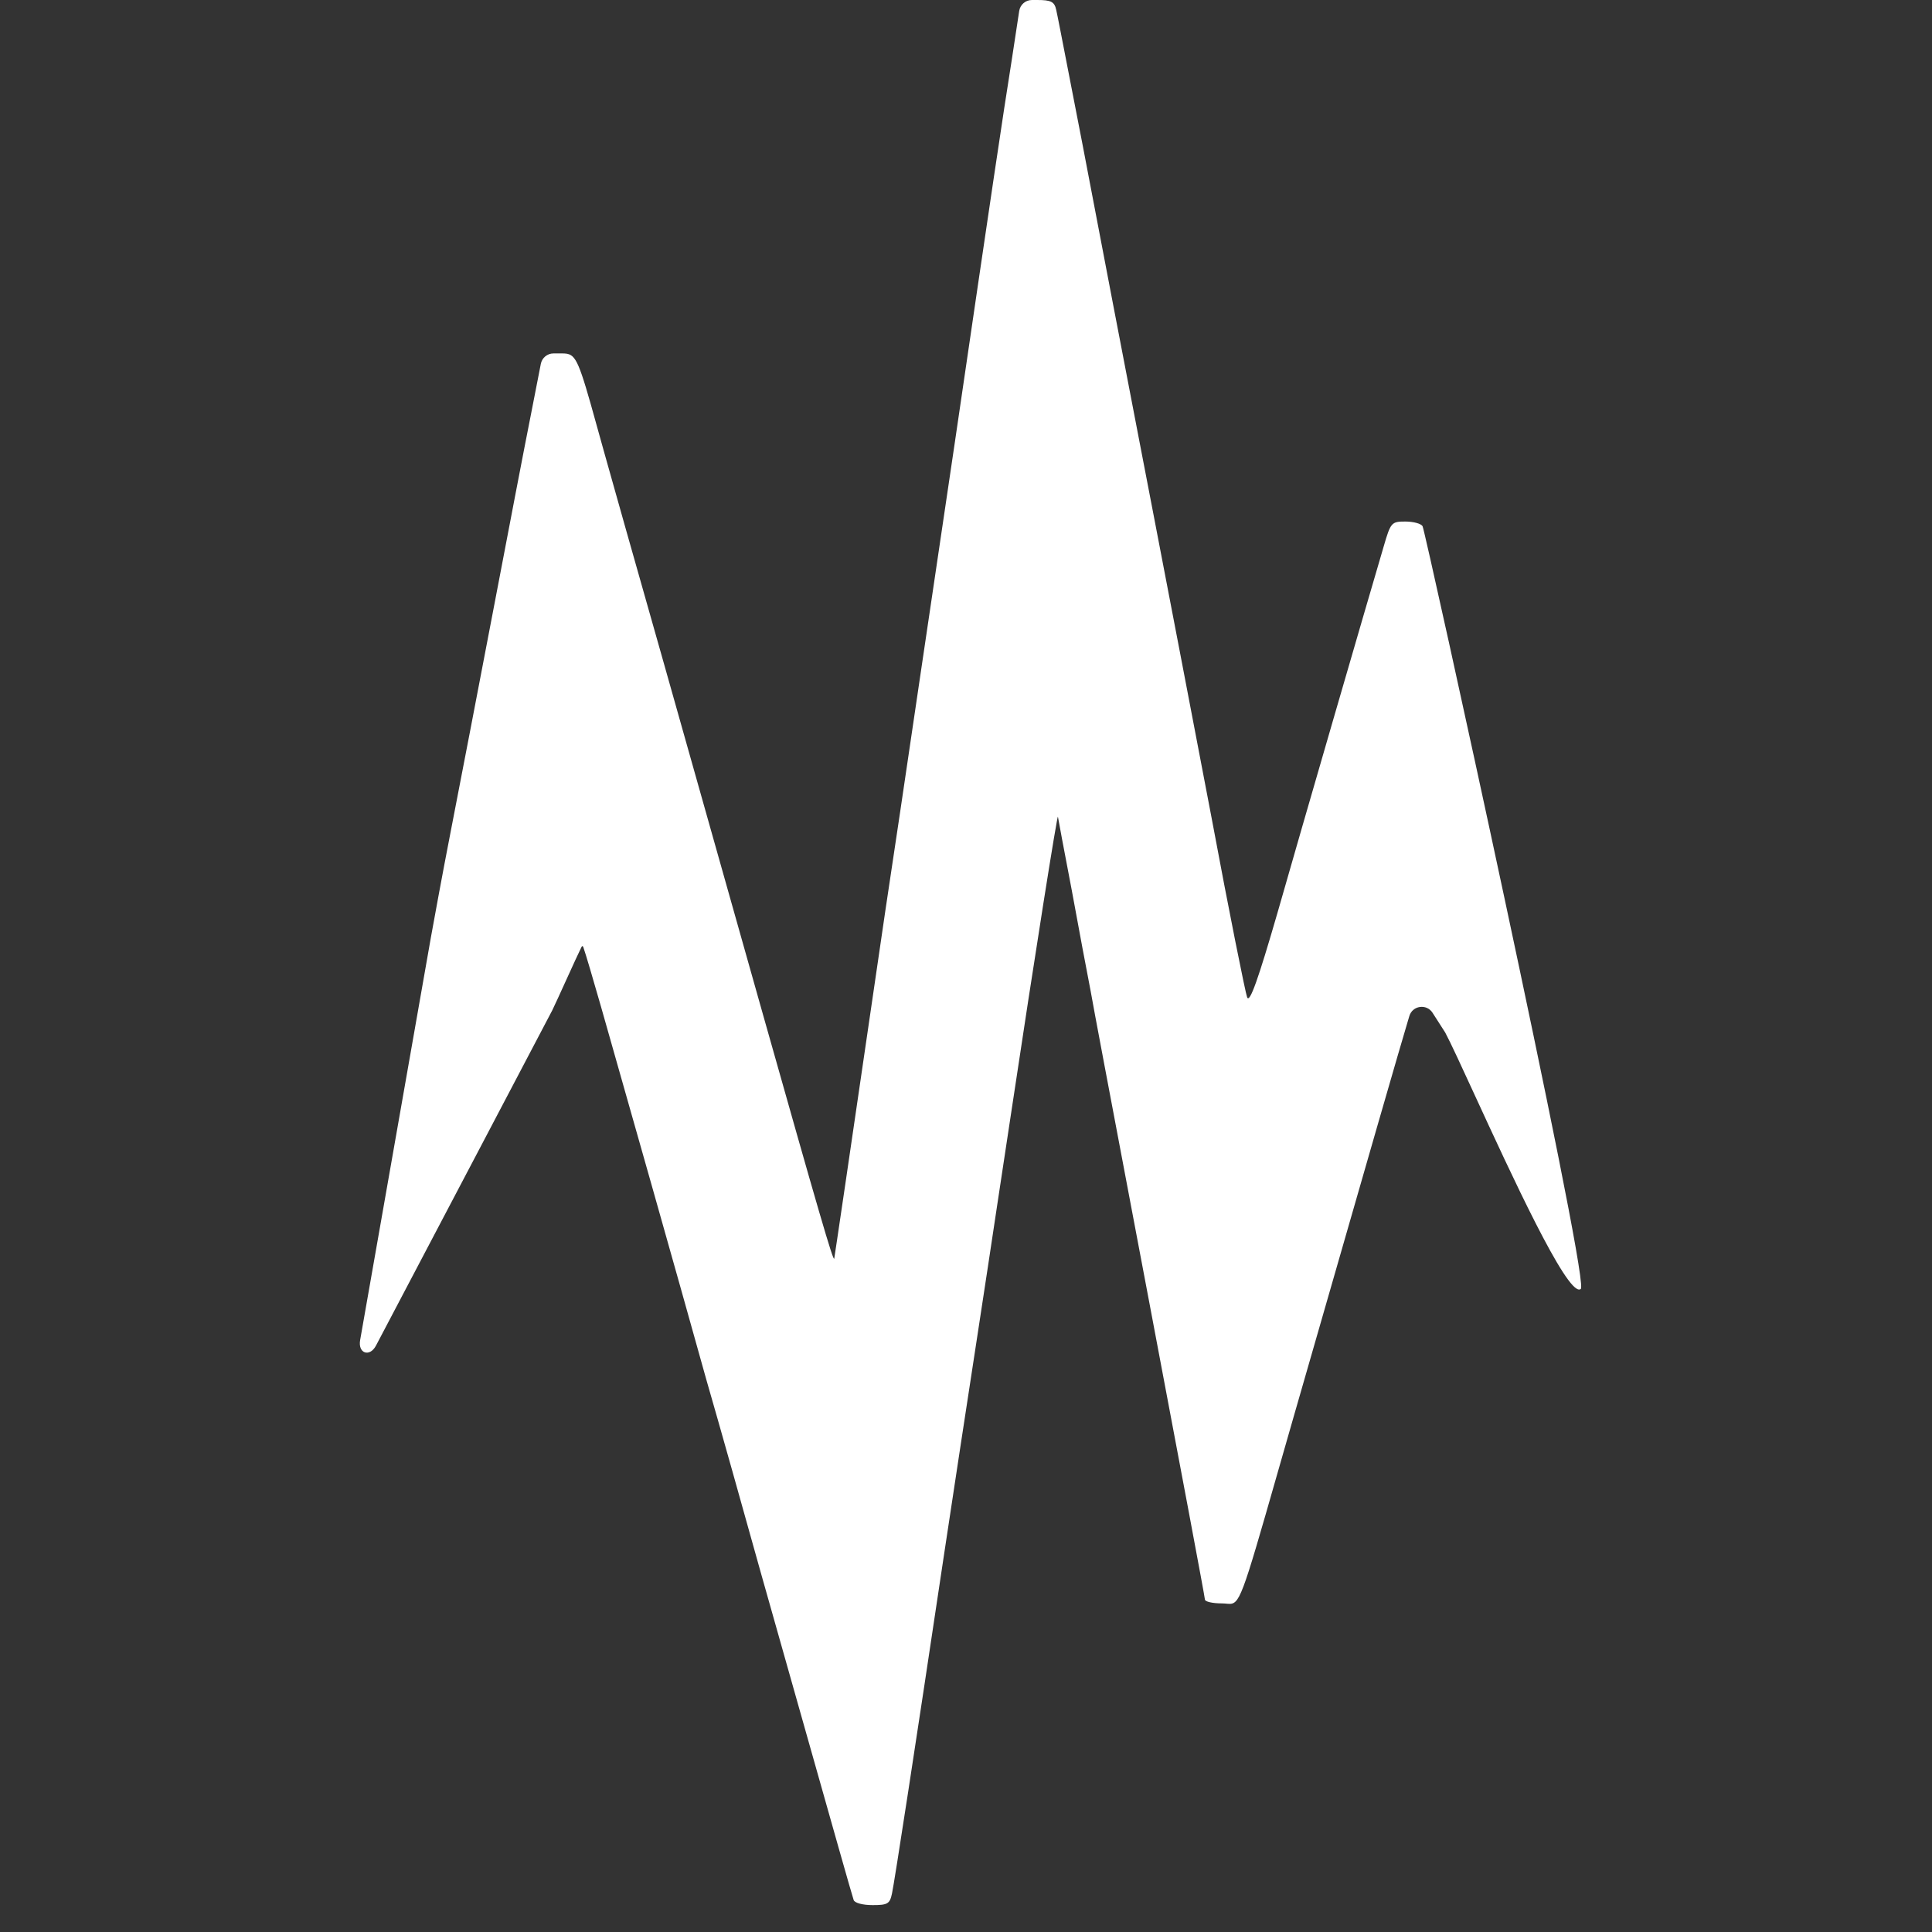 <svg width="300" height="300" viewBox="0 0 300 300" fill="none" xmlns="http://www.w3.org/2000/svg">
  <rect x="0" y="0" width="300" height="300" fill="#333333" stroke="none"/>
  <path fill-rule="evenodd" clip-rule="evenodd" d="M124.602 267.064C129.231 283.443 132.315 294.358 132.552 295.021C132.686 295.49 133.958 295.824 135.497 295.824C137.839 295.824 138.174 295.623 138.509 294.017C138.91 292.143 142.123 271.261 146.607 241.277C147.879 232.844 150.288 216.982 151.961 206.14C152.867 200.27 153.93 193.204 154.895 186.79C155.712 181.355 156.459 176.387 156.981 173.01C160.662 148.514 164.209 126.16 164.276 126.83C164.343 127.231 165.28 132.318 166.418 138.207C167.489 144.097 168.827 151.192 169.363 153.936C169.736 156.121 172.485 170.653 175.921 188.816C176.8 193.465 177.725 198.351 178.666 203.329C183.284 227.758 187.099 248.037 187.099 248.372C187.099 248.707 188.304 248.974 189.709 248.974C190.381 248.974 190.858 249.109 191.28 249.011C192.836 248.65 193.662 245.141 200.819 220.195C213.134 177.361 217.284 162.971 218.689 158.286L218.844 157.768C219.335 156.131 221.521 155.825 222.444 157.263L224.411 160.33C225.257 161.917 226.927 165.545 228.977 170.001C234.633 182.291 243.184 200.87 245.32 200.22C245.436 200.185 245.493 200.139 245.512 200.019C246.206 195.676 221.295 82.315 220.898 81.72C220.697 81.318 219.492 80.984 218.221 80.984C216.079 80.984 215.945 81.117 214.874 84.799C212.331 93.432 202.158 128.436 198.343 141.822C195.398 151.995 194.059 155.81 193.658 154.873C193.39 154.203 190.847 141.554 188.103 126.83C185.292 112.105 181.209 90.755 179.001 79.31C178.146 74.867 177.405 71.015 176.734 67.531C173.729 51.91 172.14 43.653 168.091 22.421C167.396 18.857 166.731 15.428 166.147 12.414C164.986 6.427 164.142 2.074 164.009 1.539C163.741 0.268 163.205 0 161.064 0H160.239C159.251 0 158.411 0.722 158.262 1.699L157.115 9.236C155.709 18.071 154.036 29.315 148.28 68.602C146.808 78.574 144.398 94.838 142.926 104.743C142.697 106.291 142.446 107.993 142.179 109.803C140.727 119.654 138.805 132.682 137.505 141.219C131.548 182.046 129.607 195.097 129.54 195.431C129.406 196.034 127.064 187.935 118.497 157.617C116.094 149.137 113.109 138.544 110.258 128.421C107.55 118.809 104.962 109.622 103.103 103.07L102.089 99.493L102.087 99.484L102.077 99.449C98.56 87.05 94.953 74.33 93.734 69.94C90.455 58.107 89.803 55.566 88.388 55.025C87.954 54.859 87.448 54.881 86.773 54.881H85.943C84.987 54.881 84.164 55.559 83.98 56.497L82.49 64.118C81.486 69.137 78.875 82.791 76.667 94.369C74.458 105.948 71.446 121.609 69.974 129.172C68.616 136.146 67.372 143.006 66.977 145.187C66.943 145.371 66.916 145.522 66.895 145.637L55.921 208.092C55.557 210.164 57.405 210.799 58.386 208.938C66.742 193.083 85.586 157.204 85.743 156.905C85.749 156.894 85.746 156.9 85.752 156.888C86.407 155.571 89.545 148.534 90.294 147.048C90.391 146.856 90.505 146.868 90.576 147.071C90.952 148.138 92.068 151.921 93.332 156.345C96.879 168.794 105.178 198.042 109.662 214.171C111.737 221.333 115.552 234.919 118.162 244.289C120.511 252.589 122.689 260.294 124.602 267.064Z" fill="white"/>
</svg>
